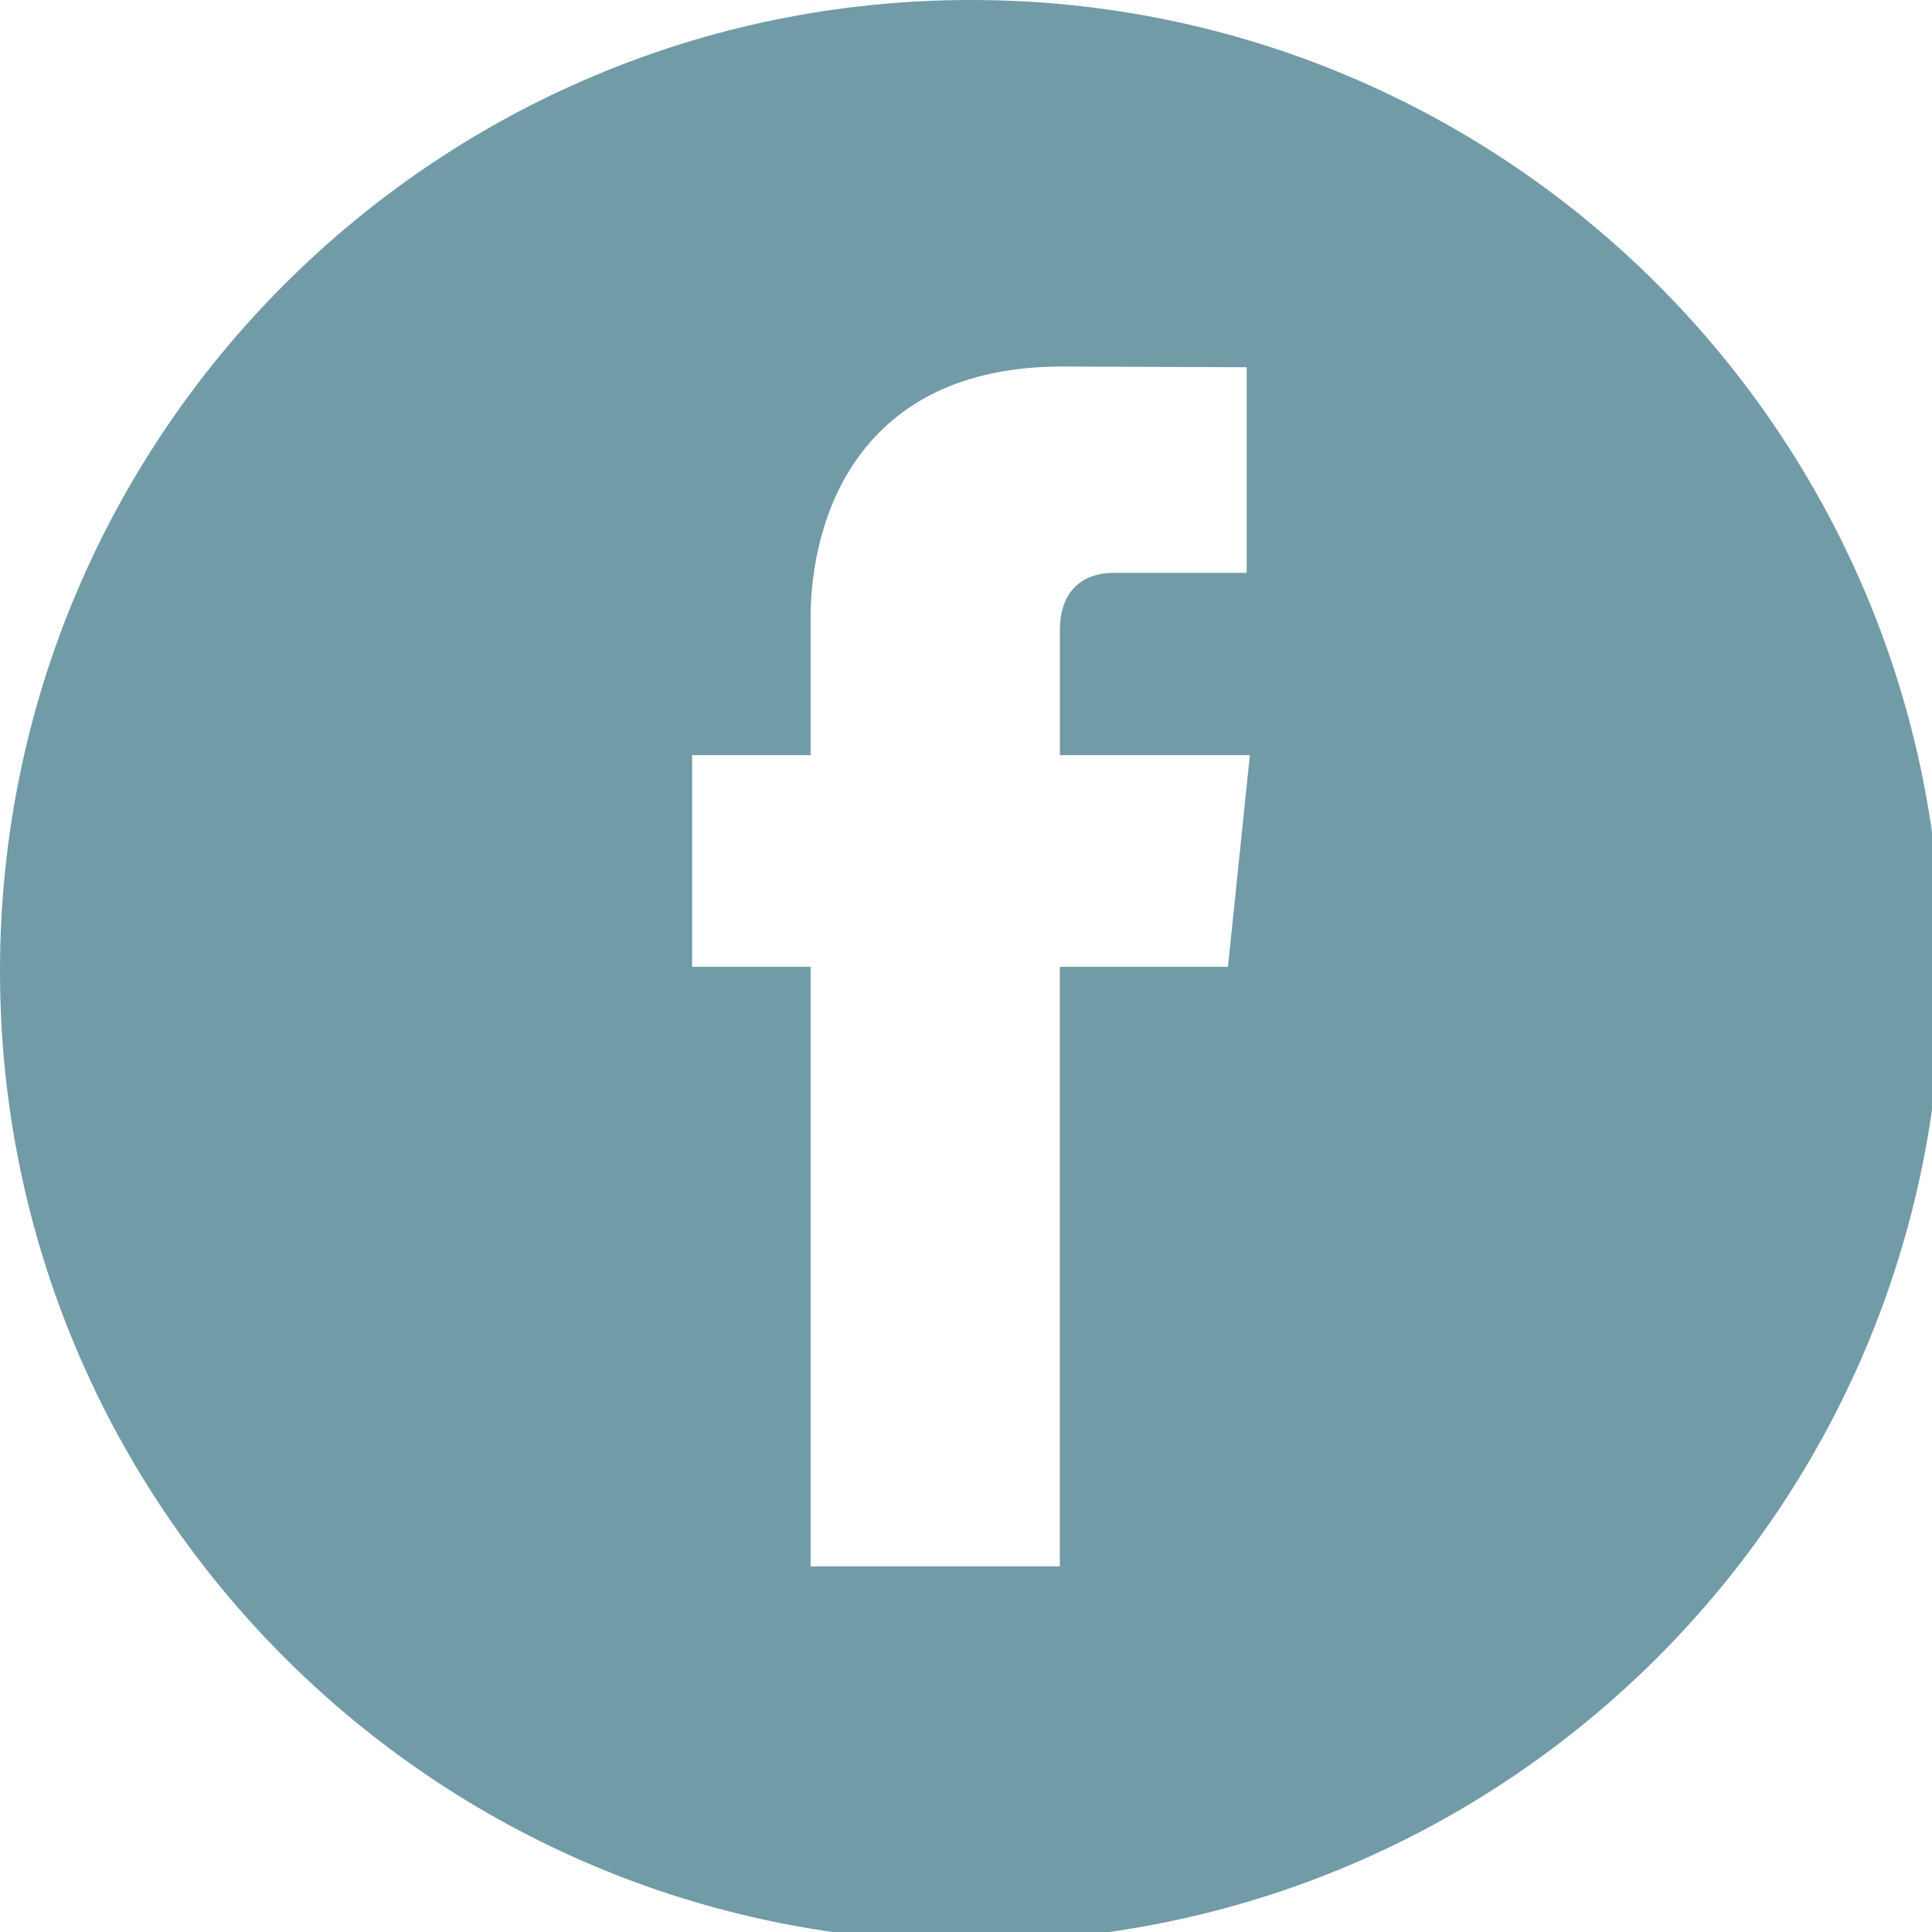 <?xml version="1.0" encoding="utf-8"?>
<!-- Generator: Adobe Illustrator 15.0.2, SVG Export Plug-In  -->
<!DOCTYPE svg PUBLIC "-//W3C//DTD SVG 1.1//EN" "http://www.w3.org/Graphics/SVG/1.1/DTD/svg11.dtd">
<svg version="1.1"
	 xmlns="http://www.w3.org/2000/svg" xmlns:xlink="http://www.w3.org/1999/xlink" xmlns:a="http://ns.adobe.com/AdobeSVGViewerExtensions/3.0/"
	 x="0px" y="0px" width="49px" height="49px" viewBox="0 0 49 49" enable-background="new 0 0 49 49" xml:space="preserve">
<defs>
</defs>
<path fill="#719BA7" d="M24.625,0C11.026,0,0,11.027,0,24.625c0,13.6,11.026,24.623,24.625,24.623
	c13.6,0,24.625-11.023,24.625-24.623C49.25,11.027,38.225,0,24.625,0 M31.144,24.521H26.88v15.207h-6.321V24.521h-3.005v-5.369
	h3.005v-3.479c0-2.49,1.183-6.377,6.38-6.377l4.68,0.018v5.215h-3.399c-0.554,0-1.339,0.277-1.339,1.461v3.162h4.818L31.144,24.521z
	"/>
</svg>
